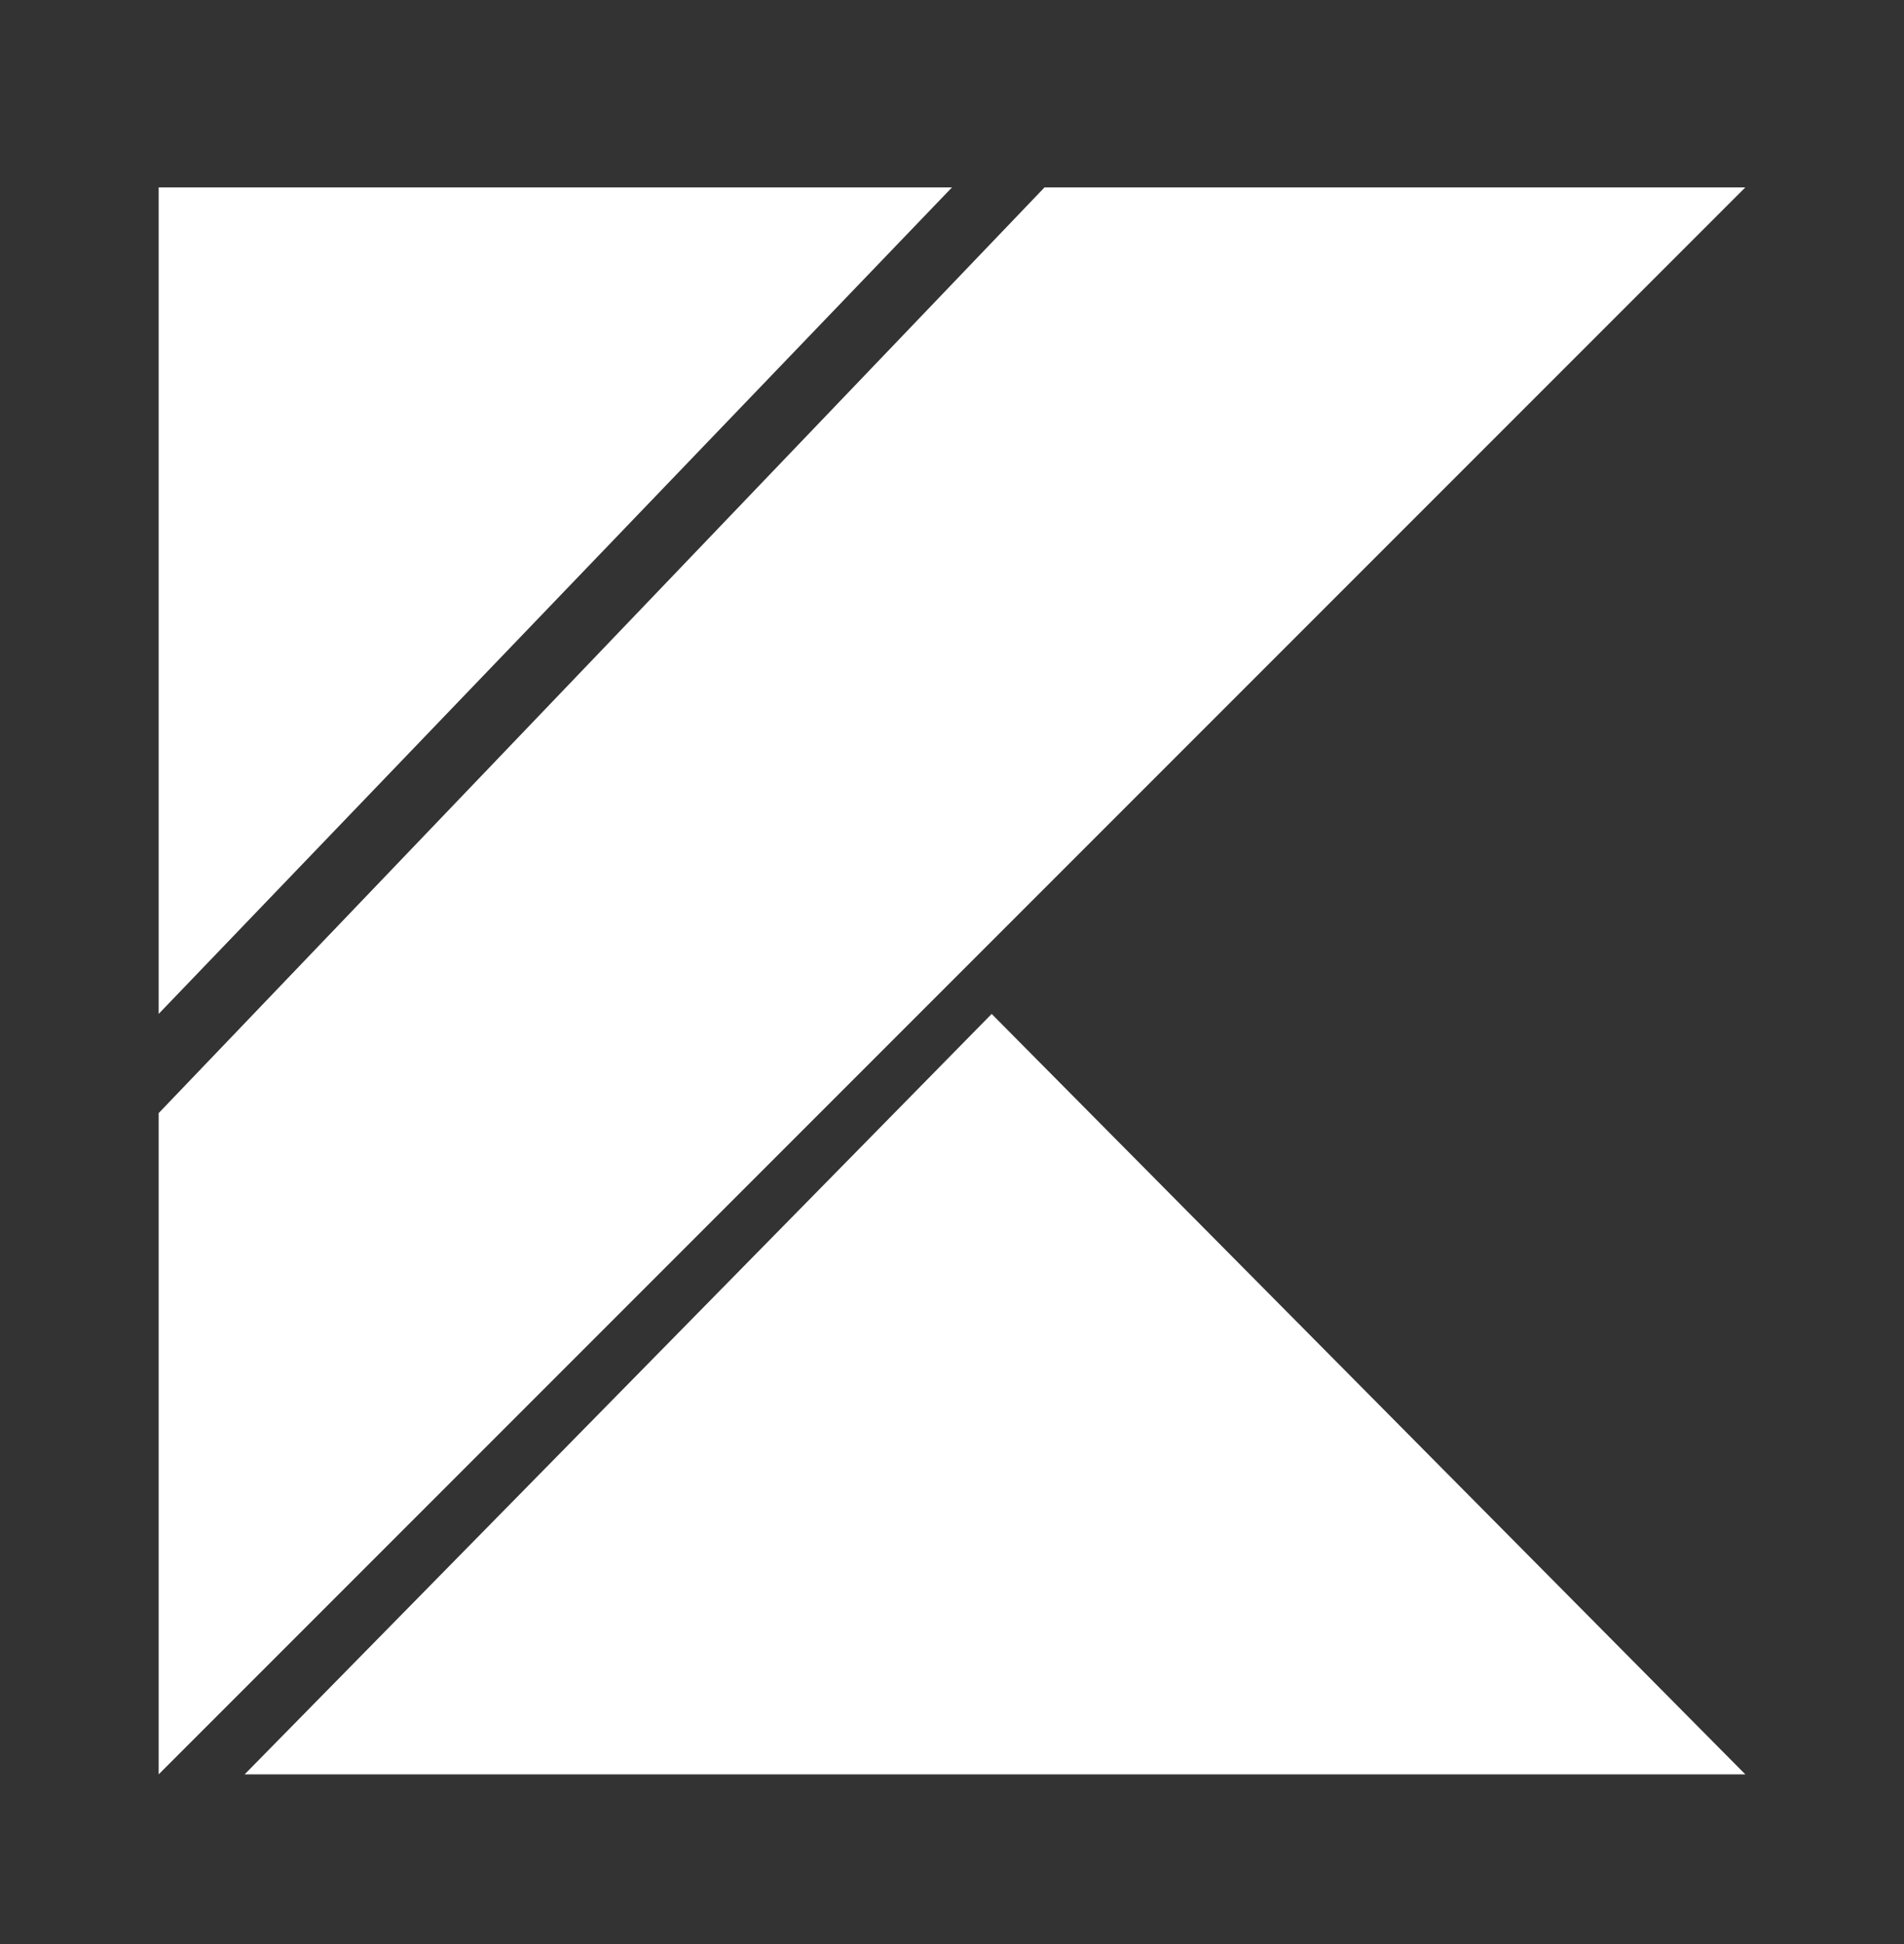 <svg xmlns="http://www.w3.org/2000/svg" width="48" height="49" fill="none"><rect width="100%" height="100%" fill="#333333" stroke="none"/><path d="M6.167 44.723L25 25.556l19 19.167H6.167zM4 4.723h20L4 25.556V4.723zm22.333 0L4 28.056v16.667l20-20 20-20H26.333z" fill="#fff"></path></svg>